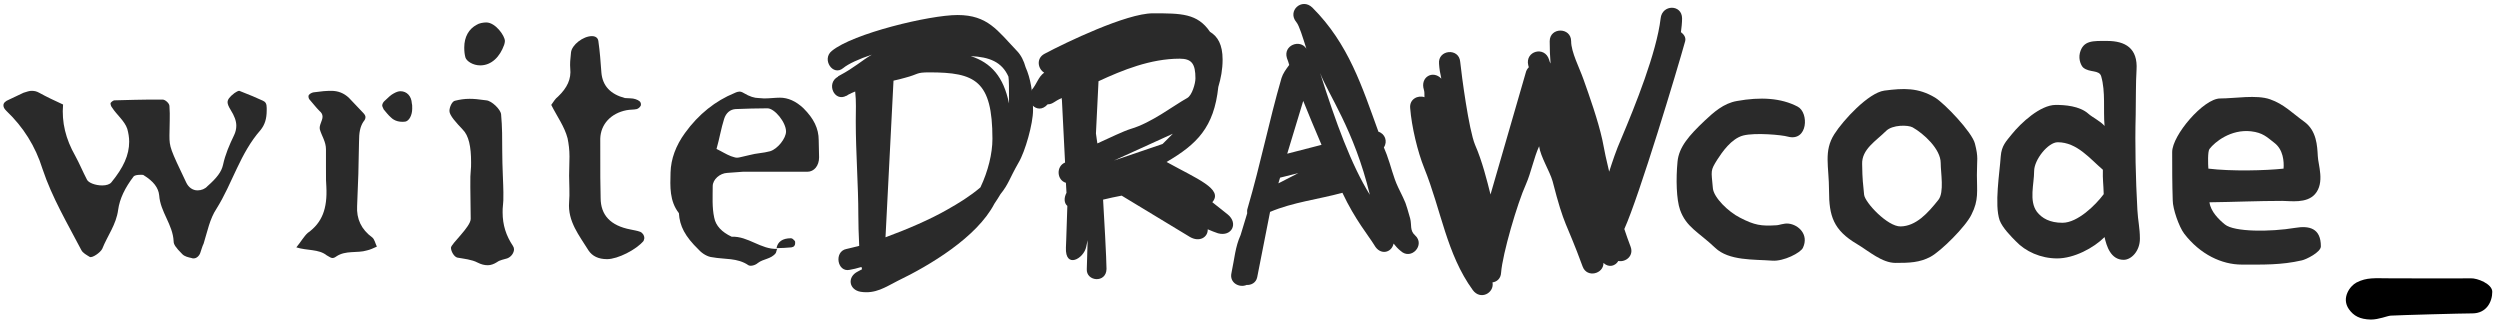 <svg width="100%" height="100%" viewBox="0 0 590 77" version="1.1" xmlns="http://www.w3.org/2000/svg" xmlns:xlink="http://www.w3.org/1999/xlink" xml:space="preserve" style="fill-rule:evenodd;clip-rule:evenodd;stroke-linejoin:round;stroke-miterlimit:2;">
    <g id="Artboard1" transform="matrix(0.988,0,0,0.893,-3.846,-6.152)">
        <rect x="3.892" y="6.889" width="596.108" height="85.927" style="fill:none;"></rect>
        <g transform="matrix(1.024,0,0,1.048,-0.071,-9.292)">
            <g transform="matrix(7.385,0,0,7.984,-406.246,-251.193)">
                <g transform="matrix(12,0,0,12,55.294,41.581)">
                    <path d="M0.53,-0.002C0.537,-0.002 0.544,-0.008 0.547,-0.016C0.55,-0.024 0.552,-0.033 0.556,-0.041C0.566,-0.073 0.572,-0.106 0.59,-0.133C0.632,-0.2 0.652,-0.279 0.706,-0.34C0.717,-0.354 0.722,-0.369 0.722,-0.392L0.722,-0.398C0.722,-0.409 0.719,-0.414 0.712,-0.417C0.697,-0.424 0.676,-0.433 0.65,-0.443L0.649,-0.443C0.647,-0.443 0.641,-0.44 0.637,-0.437C0.624,-0.427 0.619,-0.42 0.619,-0.413C0.619,-0.408 0.622,-0.401 0.627,-0.393C0.637,-0.377 0.642,-0.364 0.642,-0.351C0.642,-0.343 0.64,-0.334 0.636,-0.326C0.624,-0.301 0.613,-0.276 0.607,-0.248C0.603,-0.23 0.591,-0.214 0.566,-0.192C0.56,-0.185 0.55,-0.181 0.54,-0.181C0.527,-0.181 0.516,-0.189 0.51,-0.202C0.468,-0.29 0.466,-0.295 0.466,-0.325C0.466,-0.352 0.468,-0.378 0.466,-0.403C0.466,-0.41 0.455,-0.42 0.448,-0.42L0.414,-0.42C0.39,-0.42 0.367,-0.419 0.321,-0.418C0.319,-0.418 0.314,-0.415 0.311,-0.411L0.311,-0.409C0.311,-0.406 0.313,-0.401 0.315,-0.399C0.327,-0.38 0.348,-0.364 0.355,-0.343C0.358,-0.332 0.36,-0.321 0.36,-0.309C0.36,-0.274 0.345,-0.241 0.313,-0.202C0.309,-0.197 0.3,-0.194 0.289,-0.194C0.271,-0.194 0.253,-0.201 0.249,-0.209C0.238,-0.23 0.229,-0.252 0.218,-0.272C0.193,-0.316 0.182,-0.36 0.186,-0.407C0.164,-0.417 0.143,-0.427 0.123,-0.438C0.116,-0.442 0.11,-0.443 0.103,-0.443C0.098,-0.443 0.091,-0.441 0.082,-0.438L0.044,-0.42C0.034,-0.416 0.029,-0.411 0.029,-0.405C0.029,-0.4 0.031,-0.396 0.037,-0.39C0.081,-0.348 0.113,-0.298 0.132,-0.237C0.157,-0.162 0.198,-0.093 0.234,-0.024C0.238,-0.016 0.248,-0.011 0.256,-0.006C0.262,-0.002 0.284,-0.017 0.289,-0.027C0.303,-0.062 0.326,-0.091 0.331,-0.13C0.335,-0.159 0.349,-0.188 0.372,-0.218C0.375,-0.221 0.383,-0.222 0.39,-0.222C0.396,-0.222 0.397,-0.222 0.398,-0.221C0.424,-0.205 0.437,-0.188 0.439,-0.168C0.442,-0.124 0.475,-0.091 0.477,-0.047C0.477,-0.039 0.482,-0.031 0.5,-0.013C0.506,-0.007 0.515,-0.005 0.524,-0.003C0.526,-0.002 0.527,-0.002 0.53,-0.002Z" style="fill:rgb(42,42,42);fill-rule:nonzero;"></path>
                </g>
                <g transform="matrix(12,0,0,12,64.306,41.581)">
                    <path d="M0.144,-0.003C0.147,-0.003 0.15,-0.004 0.154,-0.007C0.179,-0.024 0.209,-0.015 0.235,-0.023C0.244,-0.025 0.252,-0.029 0.261,-0.033C0.257,-0.041 0.255,-0.052 0.249,-0.057C0.22,-0.078 0.207,-0.106 0.209,-0.14C0.212,-0.204 0.213,-0.245 0.214,-0.308C0.214,-0.334 0.217,-0.348 0.225,-0.361C0.229,-0.366 0.231,-0.369 0.231,-0.374C0.231,-0.377 0.229,-0.381 0.225,-0.385L0.187,-0.425C0.174,-0.437 0.159,-0.443 0.141,-0.443C0.128,-0.443 0.115,-0.442 0.094,-0.439C0.089,-0.438 0.084,-0.435 0.082,-0.432C0.08,-0.43 0.081,-0.424 0.083,-0.421C0.092,-0.411 0.1,-0.4 0.11,-0.39C0.115,-0.386 0.118,-0.381 0.118,-0.375C0.118,-0.364 0.108,-0.352 0.111,-0.341C0.116,-0.324 0.127,-0.309 0.127,-0.289L0.127,-0.24C0.127,-0.21 0.127,-0.202 0.128,-0.191C0.131,-0.133 0.117,-0.096 0.079,-0.069C0.069,-0.06 0.062,-0.047 0.049,-0.031C0.077,-0.022 0.108,-0.027 0.129,-0.01C0.137,-0.005 0.141,-0.003 0.144,-0.003ZM0.336,-0.362C0.346,-0.364 0.354,-0.379 0.354,-0.396C0.354,-0.405 0.354,-0.407 0.353,-0.41C0.352,-0.429 0.34,-0.442 0.323,-0.442C0.318,-0.442 0.312,-0.44 0.305,-0.436C0.299,-0.433 0.291,-0.426 0.283,-0.418C0.278,-0.414 0.275,-0.409 0.275,-0.404C0.275,-0.403 0.276,-0.4 0.279,-0.394C0.285,-0.387 0.291,-0.379 0.298,-0.373C0.307,-0.364 0.32,-0.36 0.336,-0.362Z" style="fill:rgb(42,42,42);fill-rule:nonzero;"></path>
                </g>
                <g transform="matrix(12,0,0,12,69.142,41.581)">
                    <path d="M0.13,-0.51C0.16,-0.51 0.182,-0.533 0.193,-0.564C0.194,-0.567 0.195,-0.571 0.195,-0.574C0.195,-0.588 0.17,-0.623 0.146,-0.623C0.138,-0.623 0.127,-0.621 0.121,-0.617C0.1,-0.606 0.088,-0.585 0.088,-0.557C0.088,-0.546 0.089,-0.539 0.091,-0.531C0.094,-0.521 0.111,-0.51 0.13,-0.51ZM0.15,0.016C0.158,0.016 0.166,0.013 0.174,0.008C0.182,0.002 0.192,0.001 0.201,-0.002C0.212,-0.006 0.219,-0.017 0.219,-0.026C0.219,-0.029 0.218,-0.032 0.216,-0.035C0.198,-0.062 0.189,-0.09 0.189,-0.123C0.189,-0.129 0.189,-0.136 0.19,-0.143C0.191,-0.15 0.191,-0.156 0.191,-0.176C0.191,-0.194 0.188,-0.245 0.188,-0.283C0.188,-0.316 0.188,-0.349 0.185,-0.381C0.184,-0.394 0.16,-0.417 0.146,-0.418C0.125,-0.421 0.113,-0.422 0.102,-0.422C0.088,-0.422 0.076,-0.42 0.064,-0.417C0.056,-0.416 0.049,-0.4 0.049,-0.39C0.049,-0.378 0.068,-0.358 0.084,-0.341C0.1,-0.325 0.106,-0.296 0.106,-0.255C0.106,-0.248 0.106,-0.239 0.105,-0.231C0.104,-0.223 0.104,-0.217 0.104,-0.19C0.104,-0.162 0.105,-0.134 0.105,-0.106C0.105,-0.085 0.053,-0.04 0.053,-0.03C0.053,-0.021 0.061,-0.006 0.07,-0.004C0.087,-0.001 0.108,0.001 0.123,0.009C0.133,0.014 0.141,0.016 0.15,0.016Z" style="fill:rgb(42,42,42);fill-rule:nonzero;"></path>
                </g>
                <g transform="matrix(12,0,0,12,72.358,41.581)">
                    <path d="M0.196,-0C0.224,-0 0.273,-0.025 0.292,-0.048C0.294,-0.053 0.294,-0.055 0.294,-0.056C0.294,-0.062 0.29,-0.069 0.283,-0.072C0.275,-0.075 0.267,-0.076 0.258,-0.078C0.205,-0.088 0.179,-0.116 0.179,-0.161C0.178,-0.193 0.178,-0.22 0.178,-0.317C0.179,-0.355 0.206,-0.384 0.247,-0.392C0.257,-0.394 0.266,-0.393 0.274,-0.395C0.278,-0.396 0.283,-0.4 0.285,-0.405L0.285,-0.408C0.285,-0.414 0.28,-0.418 0.271,-0.421C0.263,-0.424 0.253,-0.423 0.243,-0.424C0.205,-0.434 0.184,-0.456 0.181,-0.491C0.179,-0.518 0.177,-0.547 0.173,-0.574C0.172,-0.582 0.166,-0.587 0.156,-0.587C0.133,-0.587 0.103,-0.564 0.101,-0.544C0.099,-0.526 0.098,-0.514 0.099,-0.502C0.102,-0.474 0.091,-0.451 0.067,-0.428C0.059,-0.422 0.055,-0.414 0.049,-0.406C0.064,-0.376 0.084,-0.349 0.092,-0.318C0.095,-0.303 0.097,-0.288 0.097,-0.27C0.097,-0.253 0.096,-0.236 0.096,-0.22C0.096,-0.197 0.098,-0.173 0.096,-0.15C0.092,-0.099 0.123,-0.062 0.147,-0.023C0.157,-0.008 0.173,-0 0.196,-0Z" style="fill:rgb(42,42,42);fill-rule:nonzero;"></path>
                </g>
                <g transform="matrix(12,0,0,12,76.234,41.581)">
                    <path d="M0.245,0.016C0.25,0.019 0.262,0.017 0.27,0.01C0.284,-0.001 0.305,-0 0.317,-0.016C0.319,-0.02 0.319,-0.025 0.321,-0.027C0.278,-0.025 0.244,-0.061 0.201,-0.059C0.175,-0.071 0.159,-0.088 0.155,-0.109C0.149,-0.136 0.151,-0.165 0.151,-0.192C0.151,-0.21 0.17,-0.226 0.189,-0.227L0.23,-0.23L0.4,-0.23C0.418,-0.23 0.431,-0.246 0.431,-0.268C0.431,-0.283 0.43,-0.298 0.43,-0.313C0.43,-0.344 0.417,-0.37 0.39,-0.397C0.37,-0.416 0.349,-0.425 0.328,-0.425C0.315,-0.425 0.301,-0.423 0.286,-0.423C0.282,-0.423 0.277,-0.424 0.272,-0.424C0.261,-0.424 0.248,-0.428 0.233,-0.437C0.228,-0.44 0.225,-0.441 0.221,-0.441C0.219,-0.441 0.214,-0.44 0.208,-0.437C0.159,-0.417 0.114,-0.382 0.078,-0.332C0.054,-0.299 0.041,-0.264 0.04,-0.228C0.039,-0.191 0.037,-0.153 0.062,-0.121C0.064,-0.087 0.078,-0.06 0.114,-0.025C0.124,-0.014 0.138,-0.006 0.15,-0.005C0.182,0.001 0.216,-0.004 0.245,0.016ZM0.215,-0.267C0.21,-0.267 0.206,-0.269 0.199,-0.271C0.186,-0.276 0.174,-0.284 0.161,-0.29C0.169,-0.318 0.173,-0.344 0.181,-0.369C0.186,-0.385 0.197,-0.394 0.211,-0.395C0.241,-0.396 0.264,-0.397 0.295,-0.397C0.314,-0.397 0.344,-0.36 0.344,-0.336C0.344,-0.318 0.322,-0.29 0.302,-0.284C0.284,-0.279 0.266,-0.279 0.248,-0.274C0.229,-0.27 0.221,-0.267 0.215,-0.267ZM0.319,-0.029C0.334,-0.029 0.345,-0.03 0.358,-0.031C0.365,-0.032 0.368,-0.036 0.368,-0.042C0.368,-0.046 0.368,-0.047 0.367,-0.048C0.364,-0.051 0.361,-0.055 0.357,-0.055C0.335,-0.055 0.322,-0.046 0.319,-0.029Z" style="fill:rgb(42,42,42);fill-rule:nonzero;"></path>
                </g>
            </g>
            <g transform="matrix(5.558,0,0,5.996,-111.3,-168.5)">
                <g transform="matrix(12,0,0,12,55.294,41.581)">
                    <path d="M0.732,-0.522C0.732,-0.585 0.723,-0.635 0.706,-0.673C0.7,-0.695 0.69,-0.716 0.674,-0.732C0.608,-0.801 0.574,-0.856 0.468,-0.856C0.37,-0.856 0.101,-0.791 0.028,-0.73C-0.008,-0.701 0.032,-0.64 0.068,-0.67C0.086,-0.685 0.123,-0.702 0.168,-0.717C0.134,-0.697 0.106,-0.671 0.057,-0.645L0.05,-0.641L0.05,-0.64C0.007,-0.617 0.037,-0.55 0.079,-0.573L0.08,-0.573L0.086,-0.577C0.094,-0.581 0.102,-0.585 0.11,-0.588C0.114,-0.551 0.112,-0.524 0.112,-0.483C0.112,-0.373 0.121,-0.26 0.121,-0.154C0.121,-0.128 0.122,-0.088 0.124,-0.047C0.108,-0.043 0.093,-0.039 0.079,-0.036C0.035,-0.027 0.047,0.047 0.091,0.037C0.102,0.035 0.116,0.032 0.132,0.027L0.134,0.035L0.119,0.043C0.081,0.062 0.088,0.107 0.129,0.114C0.181,0.122 0.215,0.098 0.258,0.076C0.37,0.022 0.536,-0.077 0.597,-0.195C0.605,-0.206 0.611,-0.217 0.618,-0.228C0.647,-0.264 0.649,-0.282 0.681,-0.338C0.705,-0.378 0.732,-0.476 0.732,-0.522ZM0.648,-0.559L0.648,-0.546C0.629,-0.64 0.585,-0.689 0.514,-0.712C0.579,-0.709 0.623,-0.692 0.646,-0.64C0.648,-0.625 0.648,-0.601 0.648,-0.559ZM0.59,-0.422C0.59,-0.371 0.575,-0.309 0.548,-0.252C0.512,-0.221 0.471,-0.196 0.432,-0.174C0.373,-0.14 0.292,-0.105 0.216,-0.077L0.244,-0.626C0.257,-0.629 0.271,-0.632 0.284,-0.636C0.334,-0.649 0.321,-0.655 0.369,-0.655C0.529,-0.655 0.59,-0.627 0.59,-0.422Z" style="fill:rgb(42,42,42);fill-rule:nonzero;"></path>
                </g>
                <g transform="matrix(12,0,0,12,64.45,41.581)">
                    <path d="M0.65,-0.157L0.596,-0.2C0.636,-0.246 0.542,-0.282 0.436,-0.341C0.542,-0.403 0.602,-0.462 0.617,-0.604C0.626,-0.634 0.632,-0.665 0.632,-0.7C0.632,-0.752 0.615,-0.781 0.588,-0.797C0.544,-0.862 0.487,-0.862 0.388,-0.862C0.296,-0.862 0.084,-0.76 0.009,-0.72C-0.021,-0.704 -0.014,-0.667 0.008,-0.654C-0.013,-0.639 -0.017,-0.615 -0.036,-0.593L-0.036,-0.592C-0.064,-0.558 -0.017,-0.501 0.02,-0.543C0.039,-0.543 0.044,-0.555 0.07,-0.565C0.069,-0.563 0.069,-0.56 0.07,-0.558L0.081,-0.339C0.049,-0.326 0.052,-0.277 0.084,-0.268L0.086,-0.233C0.076,-0.214 0.078,-0.196 0.089,-0.187L0.085,-0.066L0.084,-0.041C0.081,0.035 0.147,-0.002 0.155,-0.044L0.16,-0.067L0.157,0.034C0.154,0.078 0.225,0.085 0.226,0.034C0.226,0.003 0.217,-0.163 0.214,-0.209C0.235,-0.214 0.257,-0.219 0.279,-0.223L0.518,-0.078C0.551,-0.059 0.581,-0.077 0.58,-0.105C0.593,-0.099 0.605,-0.095 0.616,-0.091C0.664,-0.078 0.688,-0.126 0.65,-0.157ZM0.537,-0.634C0.537,-0.616 0.525,-0.574 0.508,-0.565C0.461,-0.539 0.383,-0.478 0.311,-0.457C0.285,-0.449 0.238,-0.426 0.194,-0.406C0.192,-0.417 0.191,-0.429 0.189,-0.441L0.198,-0.624C0.282,-0.663 0.38,-0.703 0.482,-0.703C0.524,-0.703 0.537,-0.685 0.537,-0.634ZM0.458,-0.44L0.422,-0.404L0.252,-0.346L0.458,-0.44Z" style="fill:rgb(42,42,42);fill-rule:nonzero;"></path>
                </g>
                <g transform="matrix(12,0,0,12,72.538,41.581)">
                    <path d="M0.631,-0.084C0.612,-0.101 0.62,-0.12 0.614,-0.143C0.596,-0.205 0.602,-0.19 0.572,-0.252C0.554,-0.29 0.547,-0.327 0.532,-0.367C0.529,-0.375 0.525,-0.384 0.522,-0.392C0.536,-0.413 0.526,-0.44 0.503,-0.447C0.446,-0.604 0.399,-0.755 0.272,-0.882C0.235,-0.918 0.183,-0.87 0.216,-0.831C0.226,-0.819 0.238,-0.779 0.251,-0.738C0.229,-0.773 0.169,-0.75 0.183,-0.705C0.186,-0.697 0.189,-0.689 0.191,-0.681C0.179,-0.665 0.169,-0.651 0.164,-0.635C0.119,-0.479 0.093,-0.342 0.045,-0.177C0.043,-0.172 0.044,-0.166 0.044,-0.161L0.021,-0.085C0.002,-0.043 0,-0.004 -0.011,0.048C-0.019,0.083 0.017,0.101 0.042,0.09C0.057,0.091 0.075,0.083 0.079,0.063L0.124,-0.166C0.204,-0.2 0.293,-0.21 0.377,-0.233C0.421,-0.139 0.469,-0.082 0.489,-0.049C0.509,-0.013 0.549,-0.022 0.556,-0.055C0.563,-0.046 0.571,-0.037 0.581,-0.029C0.618,0.005 0.668,-0.051 0.631,-0.084ZM0.473,-0.226C0.408,-0.331 0.354,-0.479 0.299,-0.653C0.326,-0.58 0.418,-0.454 0.473,-0.226ZM0.304,-0.401L0.184,-0.37L0.24,-0.555C0.257,-0.513 0.279,-0.459 0.304,-0.401ZM0.223,-0.302C0.2,-0.29 0.177,-0.278 0.153,-0.266L0.159,-0.286L0.223,-0.302Z" style="fill:rgb(42,42,42);fill-rule:nonzero;"></path>
                </g>
                <g transform="matrix(12,0,0,12,79.69,41.581)">
                    <path d="M0.98,-0.765C0.983,-0.779 0.974,-0.789 0.965,-0.796C0.967,-0.812 0.969,-0.828 0.969,-0.844C0.969,-0.894 0.899,-0.894 0.894,-0.844C0.88,-0.725 0.805,-0.538 0.756,-0.422C0.738,-0.381 0.726,-0.344 0.714,-0.307C0.705,-0.344 0.697,-0.381 0.69,-0.419C0.675,-0.487 0.645,-0.572 0.624,-0.631C0.61,-0.671 0.581,-0.726 0.581,-0.764C0.581,-0.814 0.506,-0.814 0.506,-0.764C0.506,-0.737 0.507,-0.711 0.509,-0.686C0.507,-0.69 0.505,-0.694 0.504,-0.699C0.489,-0.749 0.419,-0.73 0.431,-0.68L0.433,-0.673C0.428,-0.668 0.424,-0.662 0.422,-0.653L0.299,-0.227C0.287,-0.275 0.27,-0.344 0.245,-0.401C0.223,-0.454 0.198,-0.644 0.193,-0.692C0.189,-0.742 0.114,-0.735 0.119,-0.685C0.12,-0.668 0.123,-0.65 0.127,-0.633C0.098,-0.664 0.052,-0.639 0.066,-0.594C0.068,-0.588 0.068,-0.581 0.068,-0.568C0.046,-0.576 0.015,-0.562 0.018,-0.53C0.023,-0.465 0.044,-0.377 0.067,-0.32C0.127,-0.171 0.145,-0.019 0.237,0.108C0.264,0.145 0.313,0.118 0.306,0.081C0.321,0.079 0.335,0.068 0.336,0.047C0.341,-0.019 0.393,-0.197 0.423,-0.263C0.441,-0.304 0.451,-0.357 0.469,-0.396C0.474,-0.359 0.506,-0.309 0.516,-0.274C0.559,-0.107 0.561,-0.139 0.621,0.025C0.636,0.067 0.695,0.051 0.694,0.013C0.714,0.031 0.736,0.023 0.746,0.006C0.772,0.011 0.801,-0.012 0.789,-0.044C0.781,-0.065 0.774,-0.085 0.767,-0.106C0.819,-0.221 0.953,-0.667 0.98,-0.765Z" style="fill:rgb(42,42,42);fill-rule:nonzero;"></path>
                </g>
            </g>
            <g transform="matrix(5.454,0,0,5.897,91.124,-165.234)">
                <g transform="matrix(12,0,0,12,55.294,41.581)">
                    <path d="M0.485,-0.029C0.507,-0.076 0.469,-0.111 0.434,-0.115C0.416,-0.117 0.401,-0.109 0.388,-0.109C0.337,-0.106 0.313,-0.109 0.261,-0.136C0.219,-0.157 0.167,-0.208 0.164,-0.241C0.158,-0.306 0.155,-0.303 0.179,-0.342C0.197,-0.37 0.23,-0.418 0.272,-0.429C0.315,-0.44 0.411,-0.431 0.431,-0.425C0.503,-0.406 0.507,-0.511 0.466,-0.532C0.407,-0.563 0.333,-0.567 0.25,-0.552C0.202,-0.544 0.166,-0.511 0.135,-0.482C0.079,-0.429 0.043,-0.388 0.038,-0.336C0.032,-0.274 0.034,-0.201 0.047,-0.164C0.069,-0.102 0.113,-0.085 0.172,-0.029C0.221,0.018 0.31,0.012 0.376,0.017C0.416,0.02 0.477,-0.011 0.485,-0.029Z" style="fill:rgb(42,42,42);fill-rule:nonzero;"></path>
                </g>
                <g transform="matrix(12,0,0,12,61.786,41.581)">
                    <path d="M0.564,-0.288C0.564,-0.346 0.57,-0.349 0.557,-0.4C0.547,-0.441 0.448,-0.544 0.415,-0.564C0.355,-0.6 0.303,-0.598 0.234,-0.589C0.177,-0.581 0.087,-0.483 0.056,-0.434C0.017,-0.373 0.037,-0.319 0.037,-0.232C0.037,-0.143 0.052,-0.092 0.137,-0.042C0.18,-0.016 0.226,0.025 0.274,0.025C0.323,0.025 0.36,0.024 0.399,0.003C0.436,-0.017 0.525,-0.105 0.545,-0.148C0.571,-0.199 0.564,-0.231 0.564,-0.288ZM0.435,-0.331C0.435,-0.296 0.448,-0.227 0.427,-0.2C0.389,-0.152 0.347,-0.106 0.292,-0.105C0.246,-0.104 0.165,-0.19 0.162,-0.218C0.158,-0.262 0.156,-0.266 0.155,-0.327C0.153,-0.38 0.205,-0.41 0.24,-0.445C0.263,-0.468 0.319,-0.467 0.335,-0.458C0.374,-0.436 0.435,-0.381 0.435,-0.331Z" style="fill:rgb(42,42,42);fill-rule:nonzero;"></path>
                </g>
                <g transform="matrix(12,0,0,12,68.914,41.581)">
                    <path d="M0.551,-0.061C0.551,-0.1 0.544,-0.125 0.542,-0.164C0.536,-0.274 0.533,-0.393 0.536,-0.503C0.537,-0.556 0.536,-0.616 0.539,-0.663C0.544,-0.74 0.499,-0.766 0.434,-0.766C0.384,-0.766 0.349,-0.769 0.337,-0.723C0.331,-0.698 0.343,-0.676 0.349,-0.671C0.372,-0.652 0.406,-0.664 0.413,-0.64C0.429,-0.585 0.42,-0.52 0.425,-0.463C0.412,-0.479 0.38,-0.495 0.368,-0.506C0.336,-0.535 0.282,-0.538 0.251,-0.538C0.196,-0.538 0.127,-0.474 0.094,-0.433C0.074,-0.408 0.058,-0.393 0.055,-0.355C0.051,-0.295 0.032,-0.183 0.051,-0.127C0.061,-0.1 0.093,-0.068 0.109,-0.052C0.143,-0.016 0.197,0.009 0.256,0.009C0.316,0.009 0.386,-0.028 0.425,-0.067C0.432,-0.035 0.447,0.014 0.493,0.014C0.521,0.014 0.551,-0.018 0.551,-0.061ZM0.422,-0.22C0.393,-0.181 0.329,-0.118 0.275,-0.118C0.23,-0.118 0.202,-0.134 0.184,-0.157C0.155,-0.196 0.174,-0.256 0.174,-0.302C0.174,-0.343 0.224,-0.405 0.258,-0.405C0.327,-0.405 0.373,-0.346 0.419,-0.307C0.418,-0.271 0.421,-0.257 0.422,-0.22Z" style="fill:rgb(42,42,42);fill-rule:nonzero;"></path>
                </g>
                <g transform="matrix(12,0,0,12,76.114,41.581)">
                    <path d="M0.596,-0.034C0.596,-0.1 0.553,-0.108 0.505,-0.1C0.415,-0.085 0.287,-0.085 0.254,-0.112C0.233,-0.129 0.203,-0.158 0.199,-0.191C0.285,-0.192 0.372,-0.196 0.459,-0.196C0.487,-0.196 0.545,-0.186 0.575,-0.22C0.611,-0.261 0.586,-0.325 0.585,-0.356C0.583,-0.392 0.581,-0.446 0.537,-0.478C0.494,-0.509 0.464,-0.541 0.415,-0.558C0.367,-0.575 0.289,-0.561 0.237,-0.561C0.178,-0.561 0.066,-0.43 0.066,-0.37C0.066,-0.308 0.066,-0.26 0.068,-0.198C0.068,-0.168 0.09,-0.104 0.109,-0.079C0.166,-0.005 0.243,0.031 0.314,0.031C0.39,0.031 0.454,0.033 0.528,0.016C0.543,0.013 0.596,-0.013 0.596,-0.034ZM0.463,-0.311C0.4,-0.304 0.276,-0.301 0.195,-0.311C0.194,-0.325 0.192,-0.372 0.199,-0.381C0.218,-0.406 0.275,-0.452 0.347,-0.444C0.389,-0.439 0.403,-0.424 0.43,-0.403C0.462,-0.379 0.465,-0.336 0.463,-0.311Z" style="fill:rgb(42,42,42);fill-rule:nonzero;"></path>
                </g>
            </g>
            <g transform="matrix(5.454,0,0,5.897,246.229,-149.957)">
                <g transform="matrix(12,0,0,12,55.294,41.581)">
                    <path d="M0.572,-0.088C0.572,-0.116 0.519,-0.137 0.495,-0.136C0.454,-0.135 0.246,-0.136 0.205,-0.136C0.154,-0.136 0.125,-0.14 0.088,-0.121C0.065,-0.109 0.033,-0.066 0.061,-0.026C0.078,-0.002 0.1,0.01 0.139,0.011C0.168,0.011 0.197,-0.002 0.21,-0.003C0.244,-0.005 0.467,-0.011 0.501,-0.011C0.551,-0.011 0.572,-0.052 0.572,-0.088Z" style="fill-rule:nonzero;"></path>
                </g>
            </g>
        </g>
    </g>
</svg>

